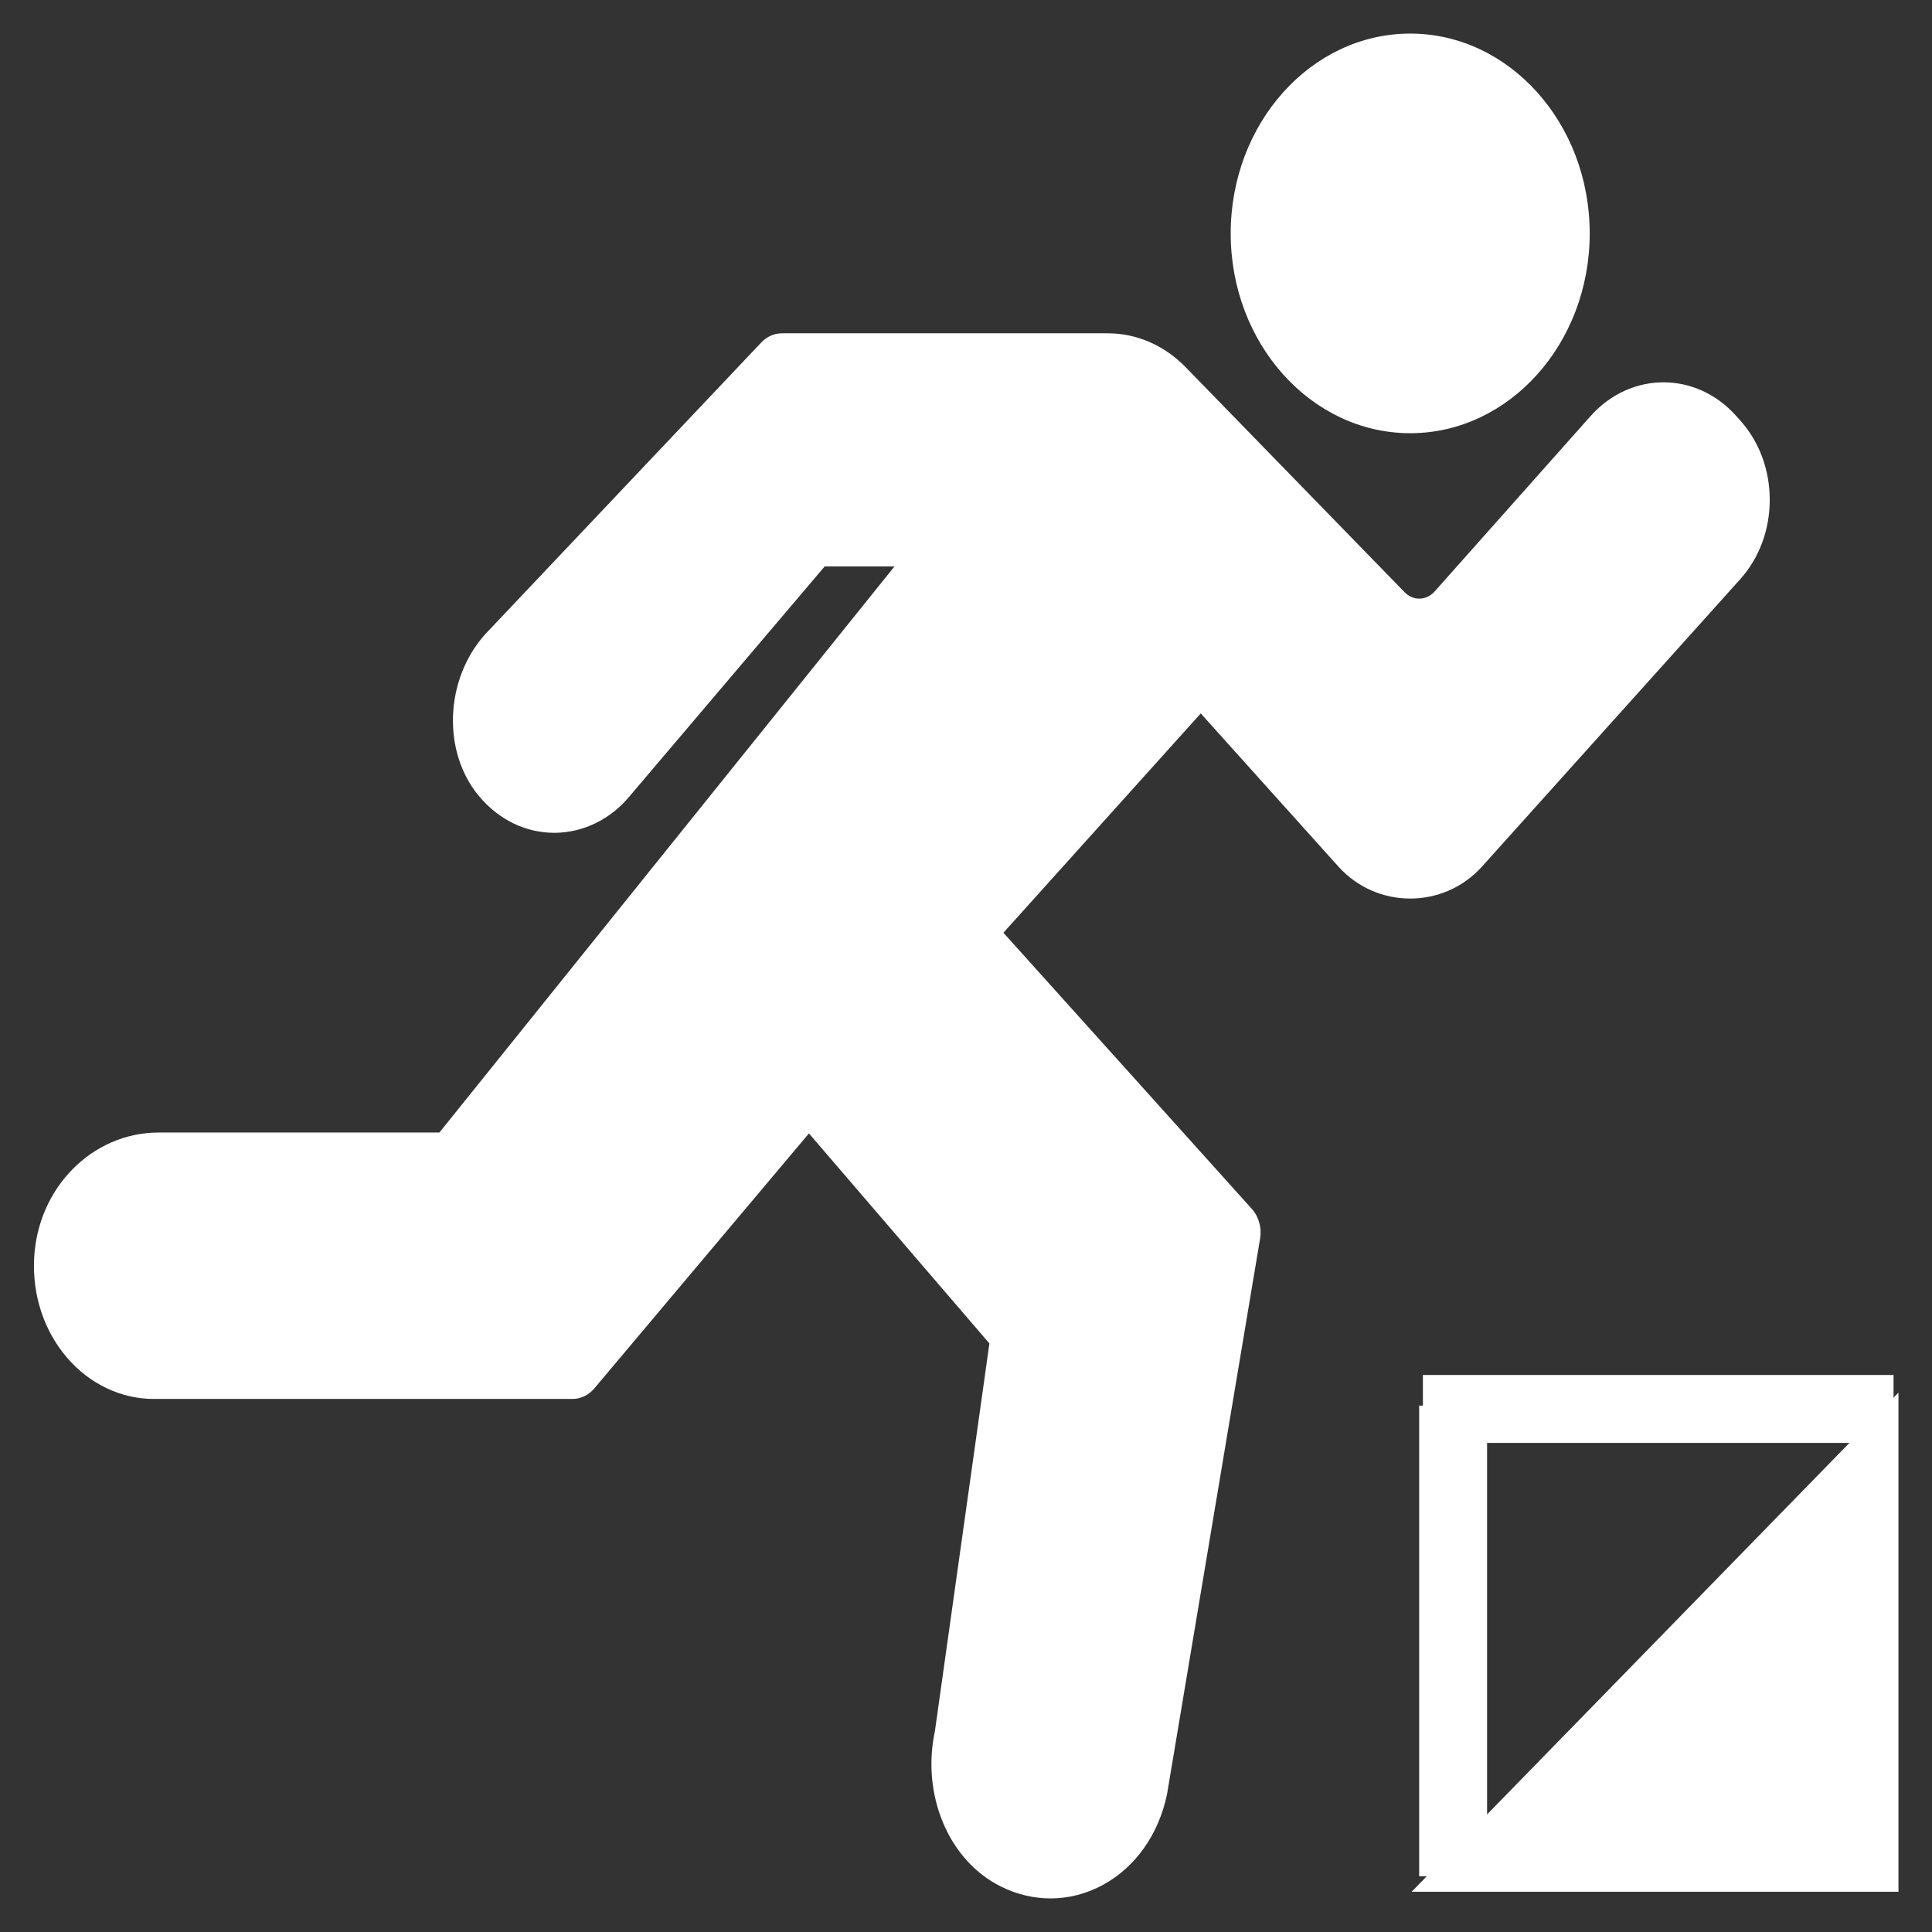 <?xml version="1.0" encoding="utf-8"?>
<!-- Generator: Adobe Illustrator 16.0.3, SVG Export Plug-In . SVG Version: 6.00 Build 0)  -->
<!DOCTYPE svg PUBLIC "-//W3C//DTD SVG 1.1//EN" "http://www.w3.org/Graphics/SVG/1.1/DTD/svg11.dtd">
<svg version="1.1" id="Layer_1" xmlns="http://www.w3.org/2000/svg" xmlns:xlink="http://www.w3.org/1999/xlink" x="0px" y="0px"
	 width="512px" height="512px" viewBox="0 0 512 512" enable-background="new 0 0 512 512" xml:space="preserve">
<rect x="0" y="0" width="512" height="512" fill="#333333" stroke="none"/>
<g transform="translate(-1)">
	<g>
		<g>
			<path fill="#FFFFFF" d="M462.165,111.408l-1.126-1.254c-10.575-11.772-27.813-11.799-38.453,0.035L381.19,156.75
				c-2.183,2.438-5.672,2.533-7.944,0.202l-58.036-59.64c-5.639-5.798-12.974-8.984-20.655-8.984h-86.336
				c-2.038,0-3.989,0.865-5.463,2.419L129.58,168.08c-10.72,11.94-11.457,31.188-1.634,42.908
				c5.249,6.266,12.339,9.716,19.957,9.716h0.135c7.557-0.044,14.819-3.618,19.838-9.726l51.68-60.875h18.498L117.448,300.131
				H43.062c-17.634,0-32.135,14.679-33.015,33.411c-0.467,9.787,2.608,19.089,8.658,26.187c5.962,6.998,14.343,11.005,23.01,11.005
				h111.001c2.188,0,4.282-1.006,5.789-2.797l56.872-67.574l47.827,55.668l-14.438,102.706
				c-3.641,17.018,3.694,34.348,17.437,41.188c4.23,2.115,8.729,3.177,13.199,3.177c4.813,0,9.602-1.229,14.01-3.653
				c8.518-4.693,14.638-13.28,16.863-23.96l24.667-147.264c0.478-2.859-0.344-5.811-2.196-7.862l-65.83-73.177l52.297-58.121
				l36.457,40.564c10.181,11.332,27.925,11.332,38.099,0l68.401-76.124c5.05-5.622,7.834-13.104,7.834-21.048
				C470,124.504,467.217,117.029,462.165,111.408z"/>
			<path fill="#FFFFFF" d="M374.718,114.803c26.235,0,47.571-23.748,47.571-52.95c0-29.203-21.336-52.951-47.571-52.951
				c-26.234,0-47.571,23.748-47.571,52.951C327.146,91.055,348.482,114.803,374.718,114.803z"/>
		</g>
	</g>
</g>
<g>
	<polygon fill="#FFFFFF" stroke="#FFFFFF" stroke-width="10" stroke-miterlimit="10" points="385.956,496.341 498.113,381.345 
		498.113,496.341 	"/>
	<line fill="none" stroke="#FFFFFF" stroke-width="18" stroke-miterlimit="10" x1="385.093" y1="497.224" x2="385.093" y2="372.5"/>
	
		<line fill="none" stroke="#FFFFFF" stroke-width="18" stroke-miterlimit="10" x1="377.084" y1="373.385" x2="501.809" y2="373.385"/>
</g>
</svg>
